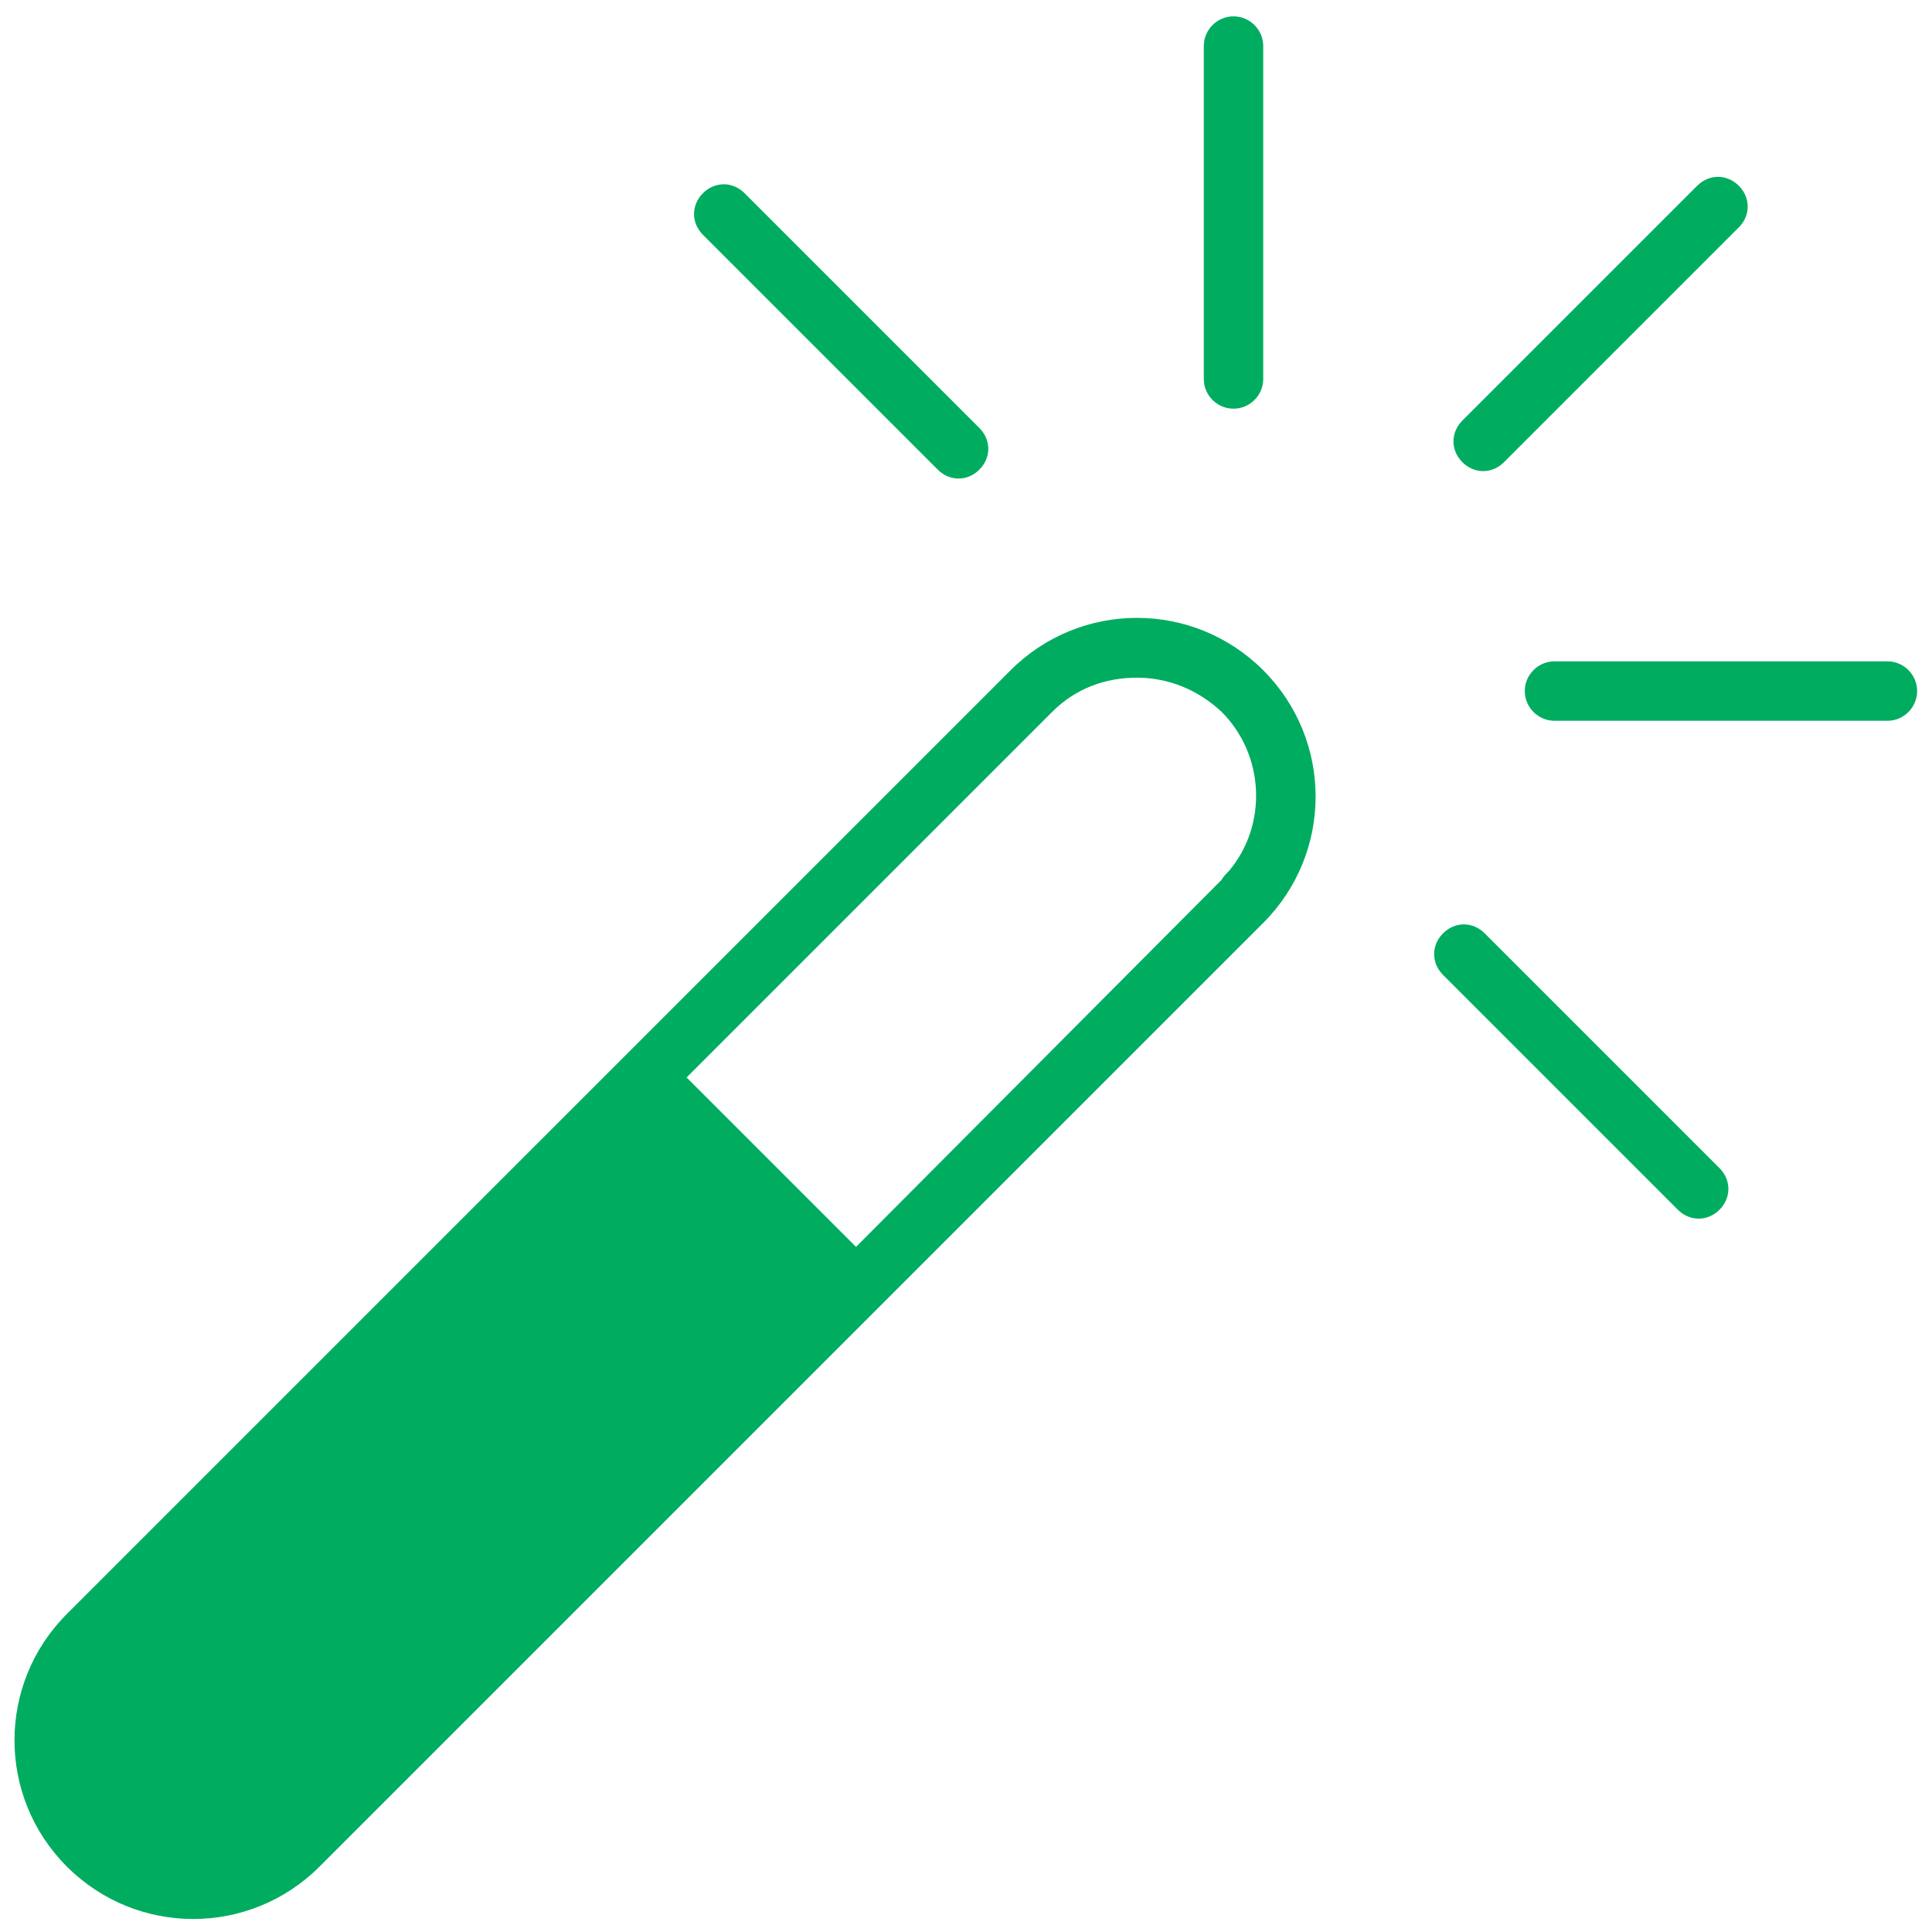 <?xml version="1.0" encoding="utf-8"?>
<!-- Generator: Adobe Illustrator 23.0.0, SVG Export Plug-In . SVG Version: 6.00 Build 0)  -->
<svg version="1.1" id="Layer_1" xmlns="http://www.w3.org/2000/svg" xmlns:xlink="http://www.w3.org/1999/xlink" x="0px" y="0px"
	 viewBox="0 0 130 130" style="enable-background:new 0 0 130 130;" xml:space="preserve">
<style type="text/css">
	.st0{fill-rule:evenodd;clip-rule:evenodd;fill:#00AD60;}
</style>
<path class="st0" d="M85,3.1v22.4c0,1.1-0.9,2-2,2s-2-0.9-2-2V3.1c0-1.1,0.9-2,2-2C84.1,1.1,85,2,85,3.1L85,3.1z"/>
<path class="st0" d="M63.1,31.6L47.3,15.8c-0.8-0.8-0.8-2,0-2.8s2-0.8,2.8,0l15.8,15.8c0.8,0.8,0.8,2,0,2.8S63.9,32.4,63.1,31.6
	L63.1,31.6z"/>
<path class="st0" d="M112.9,81.4L97.1,65.6c-0.8-0.8-0.8-2,0-2.8s2-0.8,2.8,0l15.8,15.8c0.8,0.8,0.8,2,0,2.8S113.7,82.2,112.9,81.4
	L112.9,81.4z"/>
<path class="st0" d="M127,48.5h-22.4c-1.1,0-2-0.9-2-2s0.9-2,2-2H127c1.1,0,2,0.9,2,2S128.1,48.5,127,48.5L127,48.5z"/>
<path class="st0" d="M117,15.3l-15.8,15.8c-0.8,0.8-2,0.8-2.8,0s-0.8-2,0-2.8l15.8-15.8c0.8-0.8,2-0.8,2.8,0
	C117.8,13.3,117.8,14.5,117,15.3L117,15.3z"/>
<path class="st0" d="M85,45.1c-4.7-4.7-12.3-4.7-17,0L4.5,108.6c-4.7,4.7-4.7,12.3,0,17c4.7,4.7,12.3,4.7,17,0L85,62.1
	C89.7,57.4,89.7,49.8,85,45.1z M82.7,58.6c-0.2,0.2-0.4,0.4-0.5,0.6L57.6,83.9L46.2,72.5l24.6-24.6c1.6-1.6,3.6-2.3,5.7-2.3
	c2.1,0,4.1,0.8,5.7,2.3C85.1,50.8,85.3,55.5,82.7,58.6z"/>
</svg>
